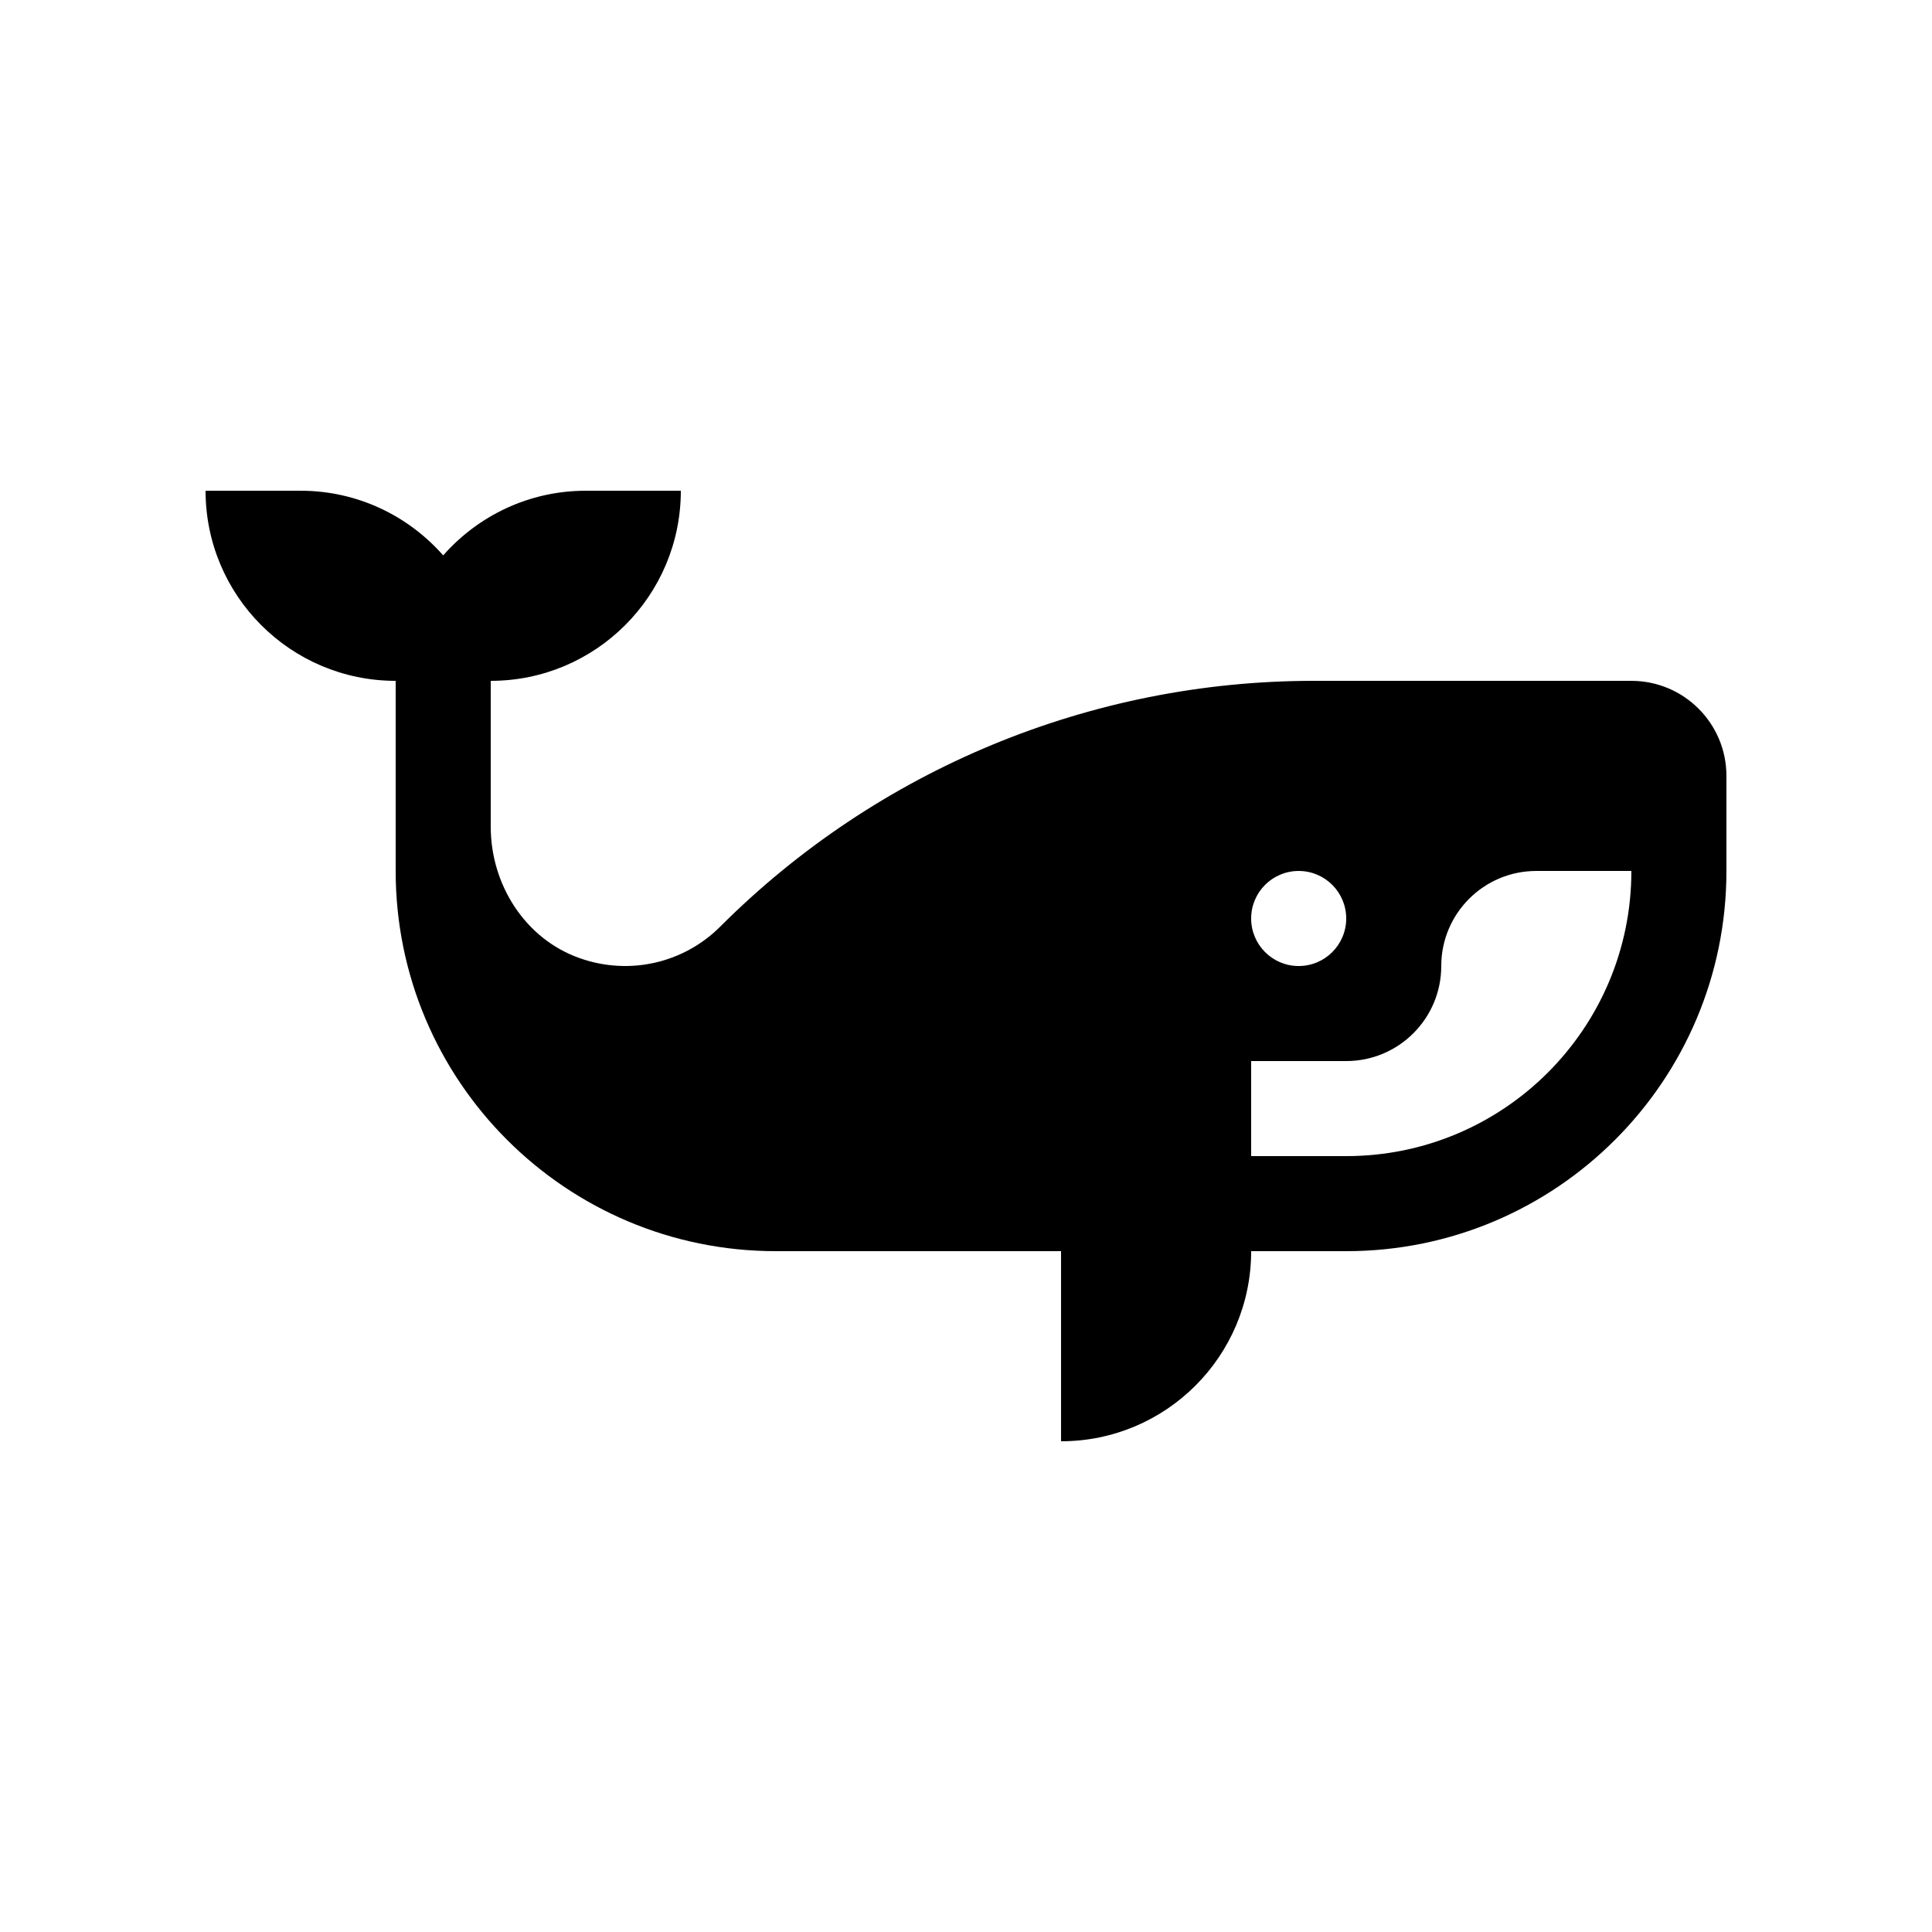 <?xml version="1.0" encoding="UTF-8"?>
<!-- Uploaded to: ICON Repo, www.svgrepo.com, Generator: ICON Repo Mixer Tools -->
<svg fill="#000000" width="800px" height="800px" version="1.1" viewBox="144 144 512 512" xmlns="http://www.w3.org/2000/svg">
 <path d="m576.33 324.43h-84.219c-58.98 0-115.55 23.434-157.25 65.141-9.504 9.504-23.824 13.082-37.227 8.355-14.469-5.098-23.586-19.488-23.586-34.828v-38.668c27.824 0 50.379-22.555 50.379-50.379h-25.188c-15.07 0-28.551 6.648-37.789 17.133-9.234-10.484-22.715-17.133-37.785-17.133h-25.188c0 27.824 22.555 50.379 50.379 50.379v50.383c0 55.648 45.109 100.76 100.76 100.76h75.57v50.379c27.828 0 50.383-22.555 50.383-50.379h25.191c55.648 0 100.76-45.113 100.76-100.76v-25.191c0-13.91-11.281-25.191-25.191-25.191zm-88.168 50.383c6.957 0 12.598 5.637 12.598 12.594 0 6.957-5.641 12.598-12.598 12.598-6.957 0-12.594-5.641-12.594-12.598 0-6.957 5.637-12.594 12.594-12.594zm12.598 75.57h-25.191v-25.191h25.191c13.91 0 25.188-11.277 25.188-25.188s11.281-25.191 25.191-25.191h25.191c0 41.734-33.836 75.57-75.57 75.57z"/>
</svg>
